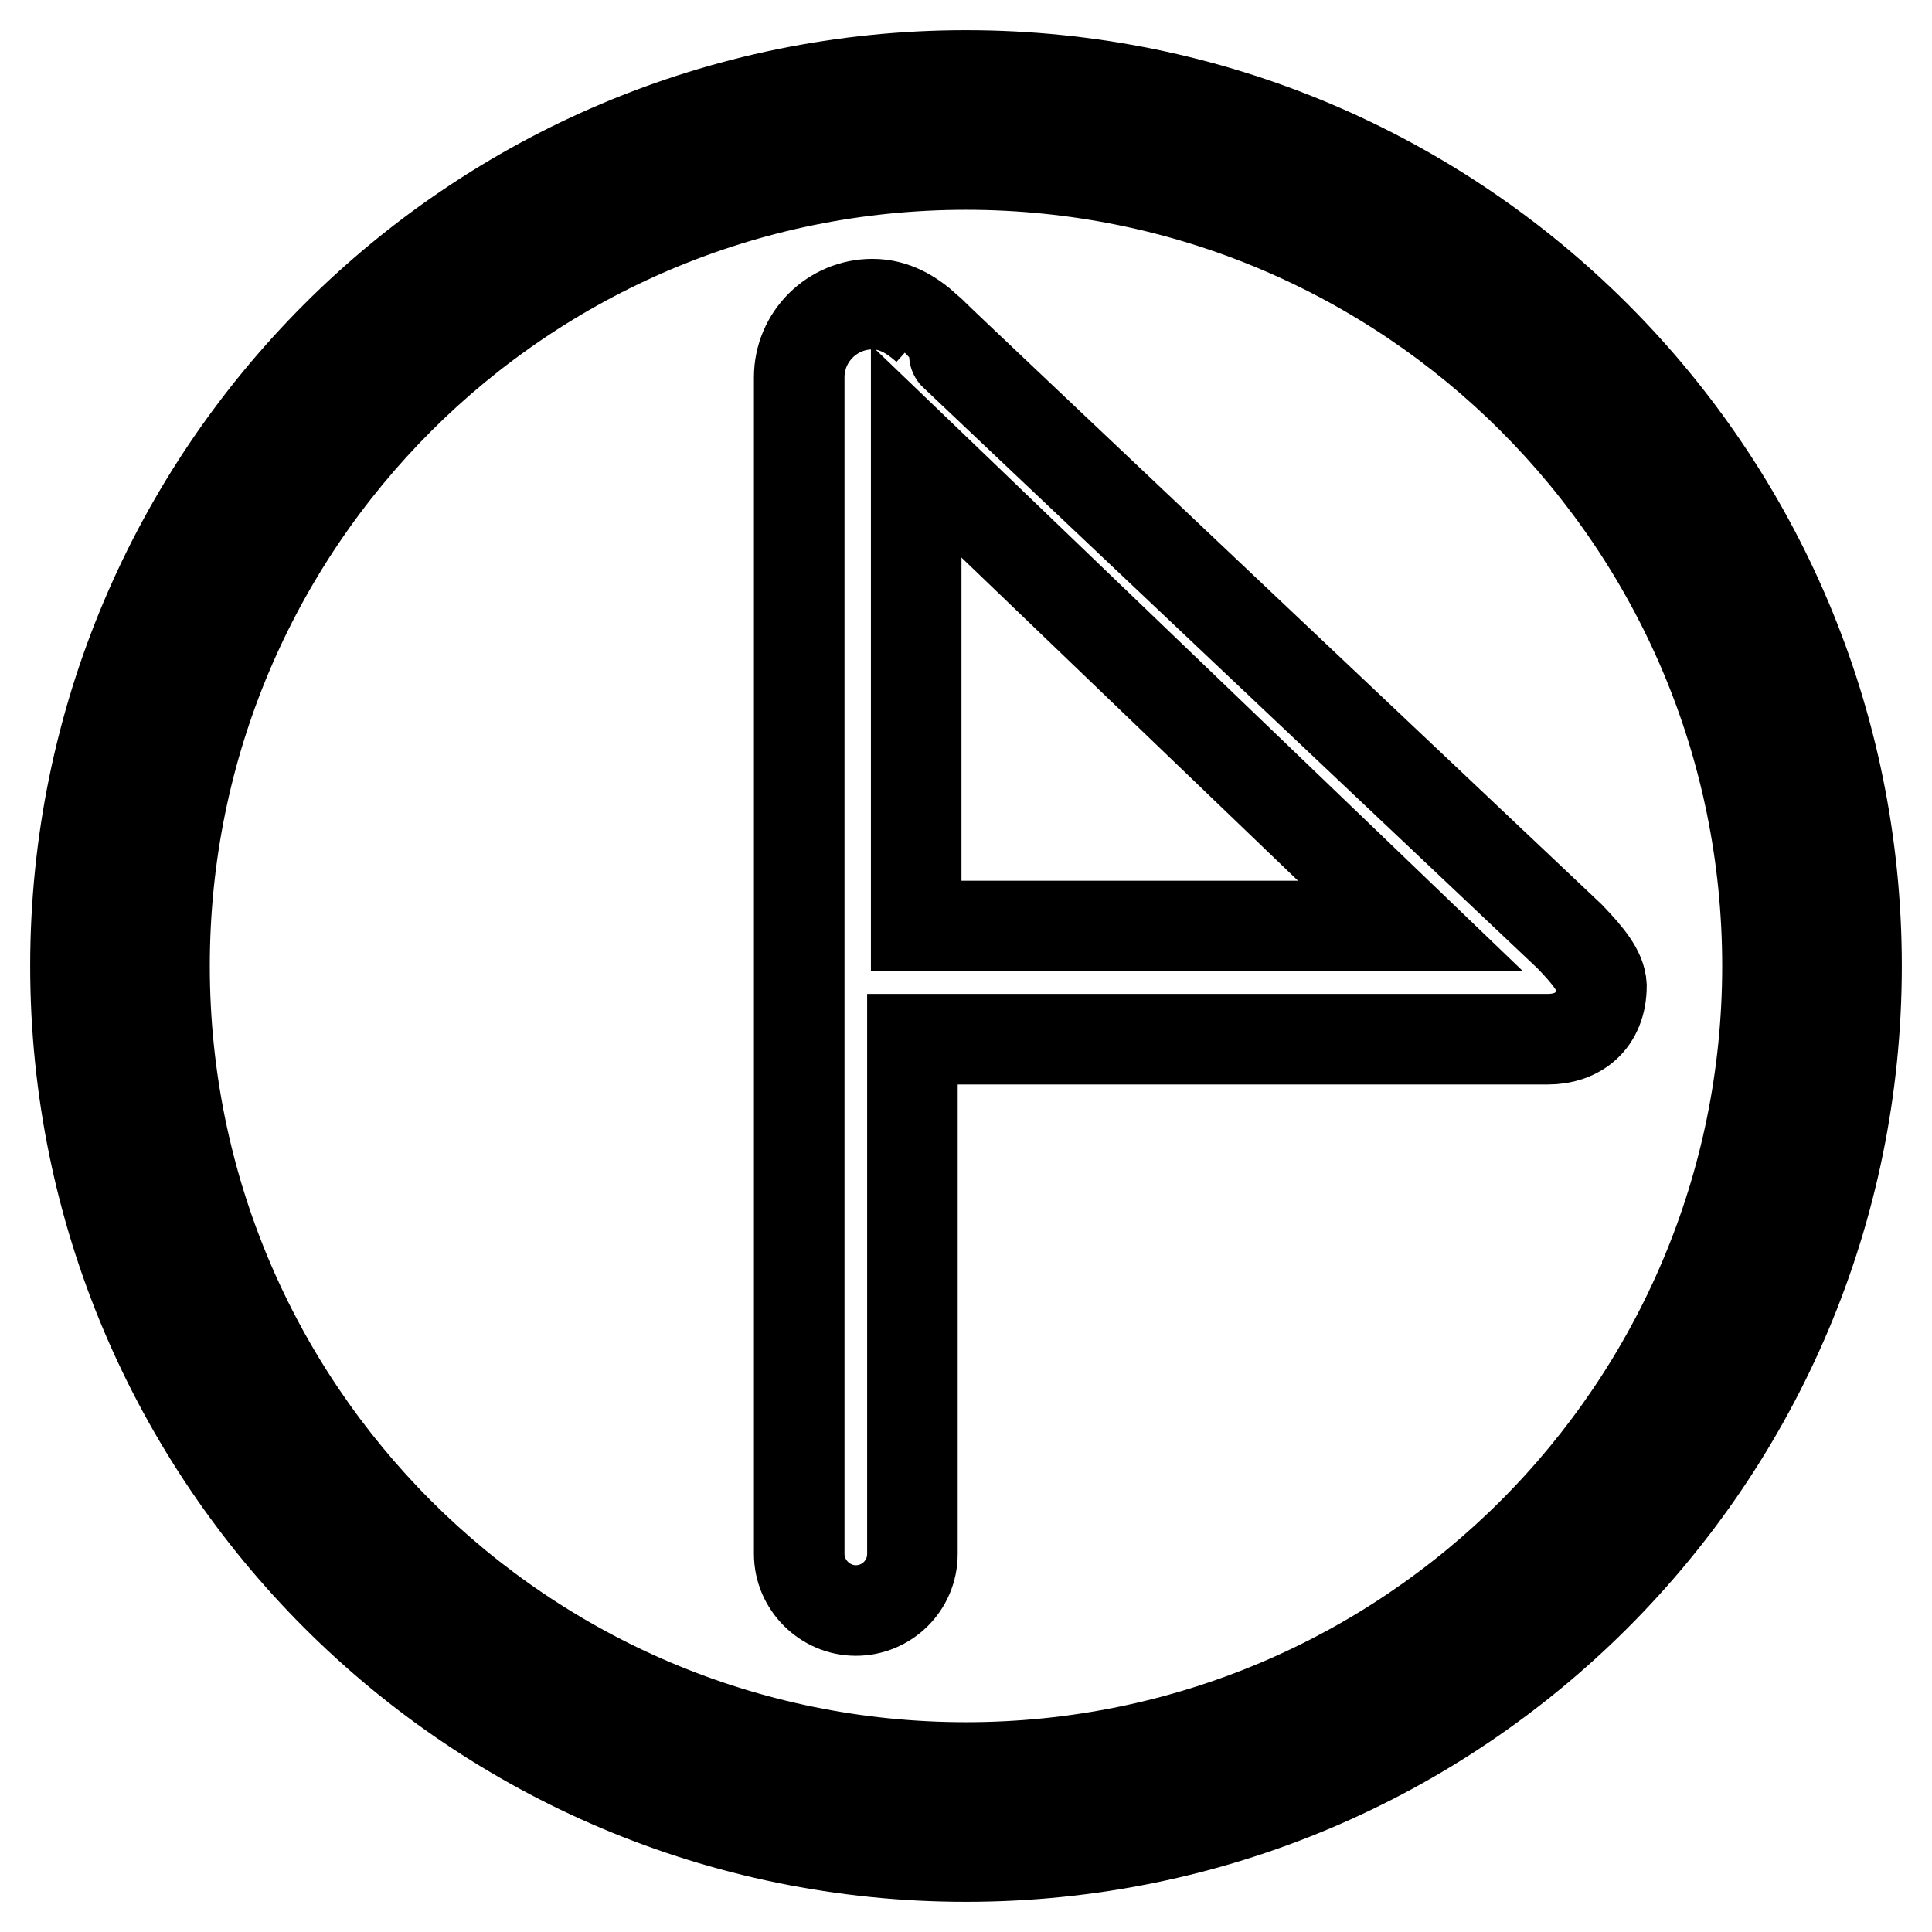 <?xml version="1.0" encoding="utf-8"?>
<!-- Svg Vector Icons : http://www.onlinewebfonts.com/icon -->
<!DOCTYPE svg PUBLIC "-//W3C//DTD SVG 1.1//EN" "http://www.w3.org/Graphics/SVG/1.1/DTD/svg11.dtd">
<svg version="1.1" xmlns="http://www.w3.org/2000/svg" xmlns:xlink="http://www.w3.org/1999/xlink" x="0px" y="0px" viewBox="0 0 256 256" enable-background="new 0 0 256 256" xml:space="preserve">
<g><g><path stroke-width="12" fill-opacity="0" stroke="#000000"  d="M208,124.1c0,0-85.2-80.5-85.2-80.6c-2-1.8-4.3-3.2-7.2-3.2c-5.3,0-9.7,4.3-9.7,9.7c0,0,0,155.4,0,155.9c0,4.1,3.4,7.5,7.5,7.5c4.1,0,7.5-3.3,7.5-7.5c0-0.5,0-68.2,0-68.2h84.2c3.9,0,7.1-2.3,7.1-7.1C212.1,128.7,210.5,126.7,208,124.1z M121.4,122.7V59.8l65.5,62.9H121.4z"/><path stroke-width="12" fill-opacity="0" stroke="#000000"  d="M128,10C62.8,10,10,62.8,10,128c0,65.2,52.8,118,118,118c65.2,0,118-52.8,118-118C246,62.8,193.2,10,128,10z M128,234.2c-58.7,0-106.2-47.5-106.2-106.2C21.8,69.3,69.3,21.8,128,21.8c58.7,0,106.2,47.5,106.2,106.2C234.2,186.6,186.7,234.2,128,234.2z"/></g></g>
</svg>